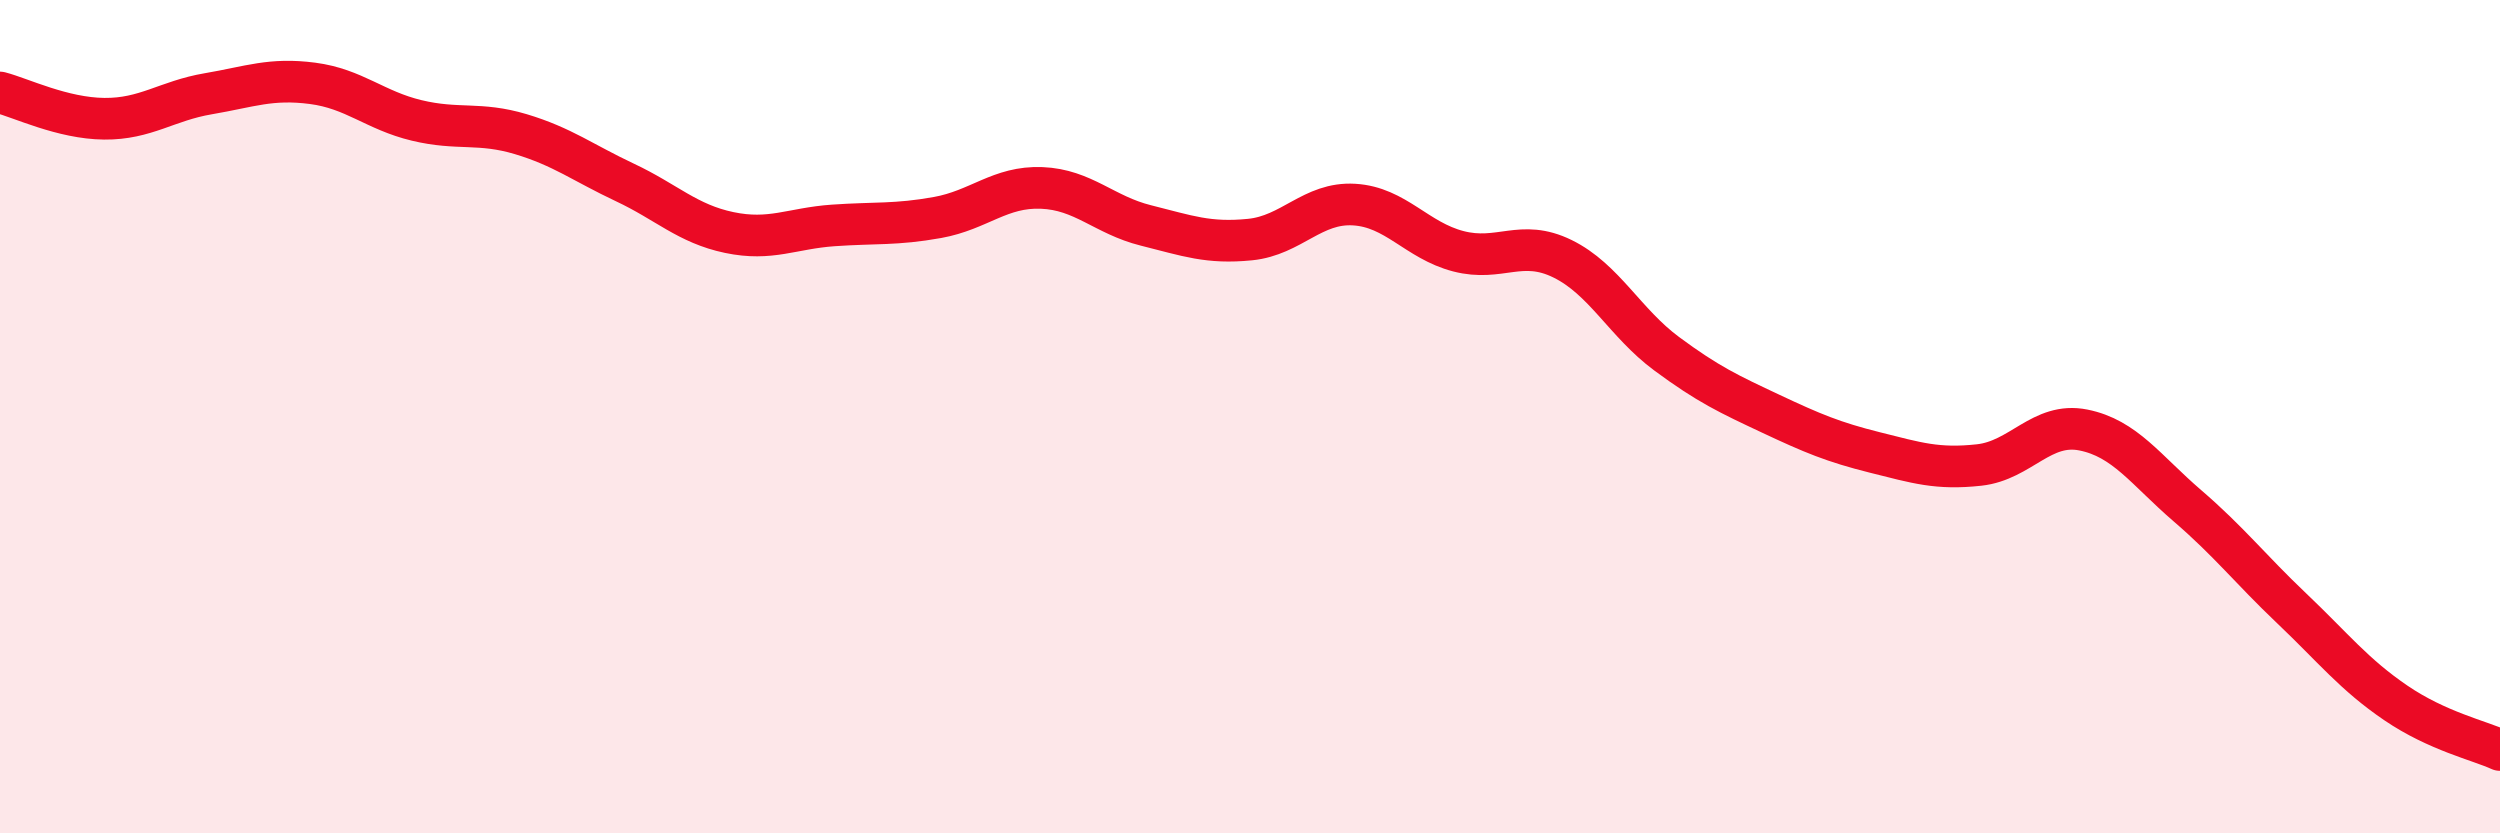 
    <svg width="60" height="20" viewBox="0 0 60 20" xmlns="http://www.w3.org/2000/svg">
      <path
        d="M 0,2.22 C 0.5,2.35 1.5,2.84 2.5,2.85 C 3.5,2.86 4,2.42 5,2.25 C 6,2.08 6.5,1.87 7.5,2 C 8.5,2.13 9,2.65 10,2.89 C 11,3.13 11.5,2.92 12.5,3.22 C 13.5,3.52 14,3.91 15,4.38 C 16,4.85 16.5,5.37 17.5,5.58 C 18.5,5.79 19,5.48 20,5.41 C 21,5.34 21.5,5.4 22.5,5.22 C 23.5,5.04 24,4.47 25,4.51 C 26,4.55 26.5,5.16 27.5,5.41 C 28.5,5.66 29,5.85 30,5.75 C 31,5.65 31.5,4.85 32.5,4.91 C 33.5,4.97 34,5.77 35,6.03 C 36,6.29 36.5,5.72 37.5,6.21 C 38.5,6.7 39,7.75 40,8.49 C 41,9.23 41.5,9.46 42.5,9.93 C 43.5,10.4 44,10.61 45,10.86 C 46,11.11 46.5,11.27 47.5,11.16 C 48.5,11.05 49,10.12 50,10.32 C 51,10.52 51.5,11.28 52.5,12.14 C 53.5,13 54,13.65 55,14.6 C 56,15.55 56.5,16.19 57.5,16.87 C 58.5,17.55 59.5,17.77 60,18L60 20L0 20Z"
        fill="#EB0A25"
        opacity="0.1"
        stroke-linecap="round"
        stroke-linejoin="round"
      />
      <path
        d="M 0,2.22 C 0.5,2.35 1.5,2.84 2.5,2.85 C 3.5,2.86 4,2.42 5,2.25 C 6,2.08 6.5,1.87 7.5,2 C 8.5,2.13 9,2.65 10,2.89 C 11,3.13 11.5,2.92 12.5,3.22 C 13.5,3.52 14,3.91 15,4.38 C 16,4.85 16.5,5.37 17.5,5.58 C 18.5,5.79 19,5.48 20,5.41 C 21,5.34 21.5,5.4 22.5,5.22 C 23.5,5.04 24,4.47 25,4.51 C 26,4.55 26.5,5.16 27.5,5.41 C 28.5,5.66 29,5.85 30,5.75 C 31,5.65 31.5,4.85 32.5,4.91 C 33.5,4.97 34,5.77 35,6.03 C 36,6.29 36.5,5.72 37.5,6.21 C 38.5,6.7 39,7.75 40,8.49 C 41,9.23 41.5,9.46 42.5,9.93 C 43.5,10.4 44,10.61 45,10.86 C 46,11.11 46.5,11.27 47.5,11.16 C 48.5,11.05 49,10.12 50,10.32 C 51,10.52 51.5,11.28 52.5,12.14 C 53.5,13 54,13.65 55,14.6 C 56,15.55 56.5,16.19 57.5,16.87 C 58.5,17.55 59.5,17.77 60,18"
        stroke="#EB0A25"
        stroke-width="1"
        fill="none"
        stroke-linecap="round"
        stroke-linejoin="round"
      />
    </svg>
  